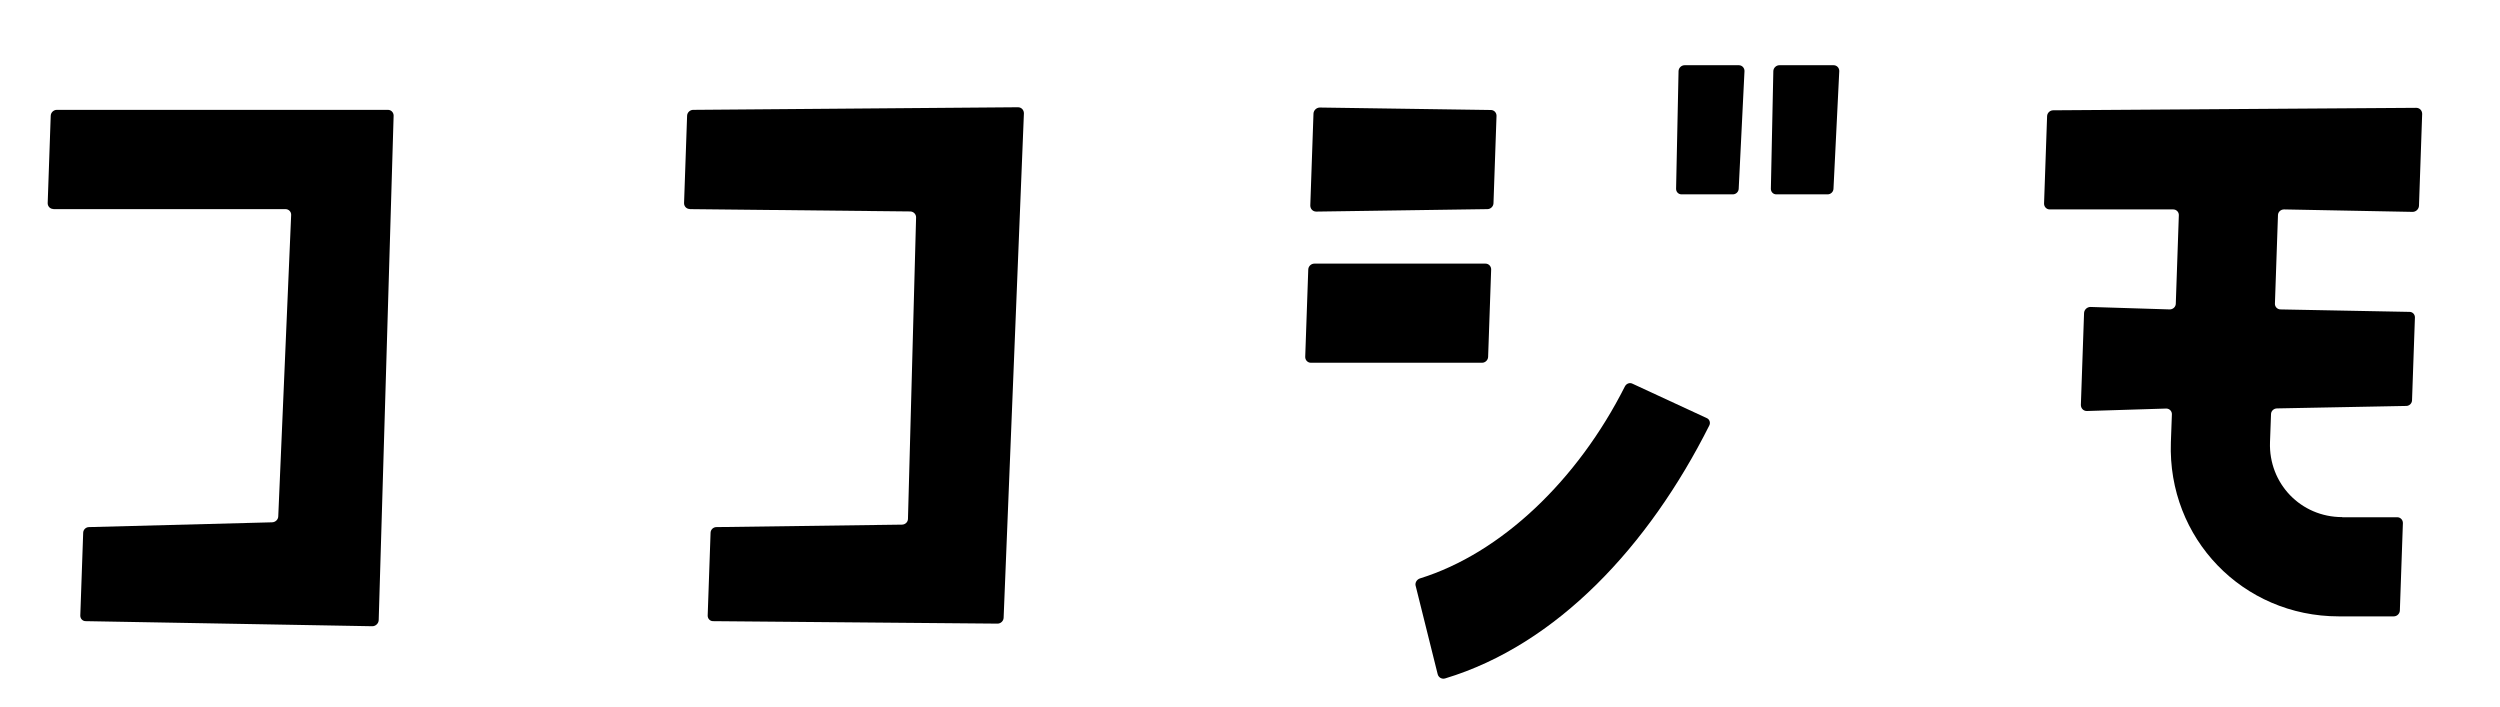 <?xml version="1.0" encoding="UTF-8"?><svg id="_レイヤー_2" xmlns="http://www.w3.org/2000/svg" viewBox="0 0 172.5 48.75"><defs><style>.cls-1{fill:none;}</style></defs><g id="_デザイン"><g><rect class="cls-1" width="172.5" height="48.75"/><g><path d="M3.69,14.43H19.7c.22,0,.4,.18,.39,.4l-.89,20.79c0,.23-.2,.42-.44,.42l-12.62,.33c-.21,0-.39,.17-.4,.38l-.2,5.73c0,.21,.16,.38,.37,.38l19.78,.35c.23,0,.43-.19,.44-.42l1.03-34.81c0-.22-.17-.4-.39-.4H3.92c-.22,0-.41,.18-.42,.4l-.21,6.04c0,.22,.17,.4,.39,.4Z"/><path d="M47.59,14.43l15.21,.16c.23,0,.42,.19,.41,.42l-.56,20.79c0,.22-.19,.4-.42,.4l-12.8,.17c-.21,0-.39,.17-.4,.38l-.2,5.73c0,.21,.16,.38,.37,.38l19.63,.17c.22,0,.41-.18,.42-.4l1.4-34.81c0-.23-.17-.42-.41-.42l-22.41,.18c-.22,0-.41,.18-.42,.4l-.21,6.04c0,.22,.17,.4,.39,.4Z"/><path d="M97.68,40.42l1.52,6.1c.06,.23,.29,.36,.52,.29,7.71-2.33,14.04-9.13,18.22-17.45,.1-.19,.02-.43-.17-.51l-5.14-2.38c-.19-.09-.41,0-.51,.19-3.27,6.48-8.54,11.51-14.14,13.25-.22,.07-.36,.3-.3,.52Z"/><path d="M161.61,35.68c-2.85,0-5.08-2.31-4.98-5.17l.07-1.93c0-.22,.19-.4,.42-.4l8.91-.17c.21,0,.39-.17,.4-.38l.2-5.73c0-.21-.16-.38-.37-.38l-8.9-.17c-.22,0-.4-.18-.39-.4l.21-6.1c0-.22,.19-.4,.42-.4l8.87,.17c.23,0,.43-.19,.44-.42l.22-6.34c0-.23-.17-.42-.41-.42l-25.05,.17c-.22,0-.41,.18-.42,.4l-.21,6.04c0,.22,.17,.4,.39,.4h8.52c.22,0,.4,.18,.39,.4l-.21,6.1c0,.22-.19,.4-.42,.4l-5.47-.17c-.23,0-.43,.19-.44,.42l-.22,6.34c0,.23,.17,.42,.41,.42l5.48-.17c.22,0,.4,.18,.39,.4l-.07,1.93c-.23,6.63,4.96,12.01,11.59,12.01h3.79c.22,0,.41-.18,.42-.4l.21-6.04c0-.22-.17-.4-.39-.4h-3.79Z"/><path d="M102.87,7.59l-11.8-.17c-.23,0-.43,.19-.44,.42l-.22,6.34c0,.23,.17,.42,.41,.42l11.81-.17c.22,0,.41-.18,.42-.4l.21-6.04c0-.22-.17-.4-.39-.4Z"/><path d="M102.5,18.19h-11.81c-.22,0-.41,.18-.42,.4l-.21,6.04c0,.22,.17,.4,.39,.4h11.81c.22,0,.41-.18,.42-.4l.21-6.04c0-.22-.17-.4-.39-.4Z"/><path d="M116.02,13.41h3.55c.21,0,.39-.17,.4-.38l.4-8.13c0-.22-.17-.4-.39-.4h-3.74c-.22,0-.41,.18-.42,.4l-.17,8.13c0,.21,.16,.38,.37,.38Z"/><path d="M122.56,13.41h3.55c.21,0,.39-.17,.4-.38l.4-8.13c0-.22-.17-.4-.39-.4h-3.74c-.22,0-.41,.18-.42,.4l-.17,8.13c0,.21,.16,.38,.37,.38Z"/></g></g></g></svg>